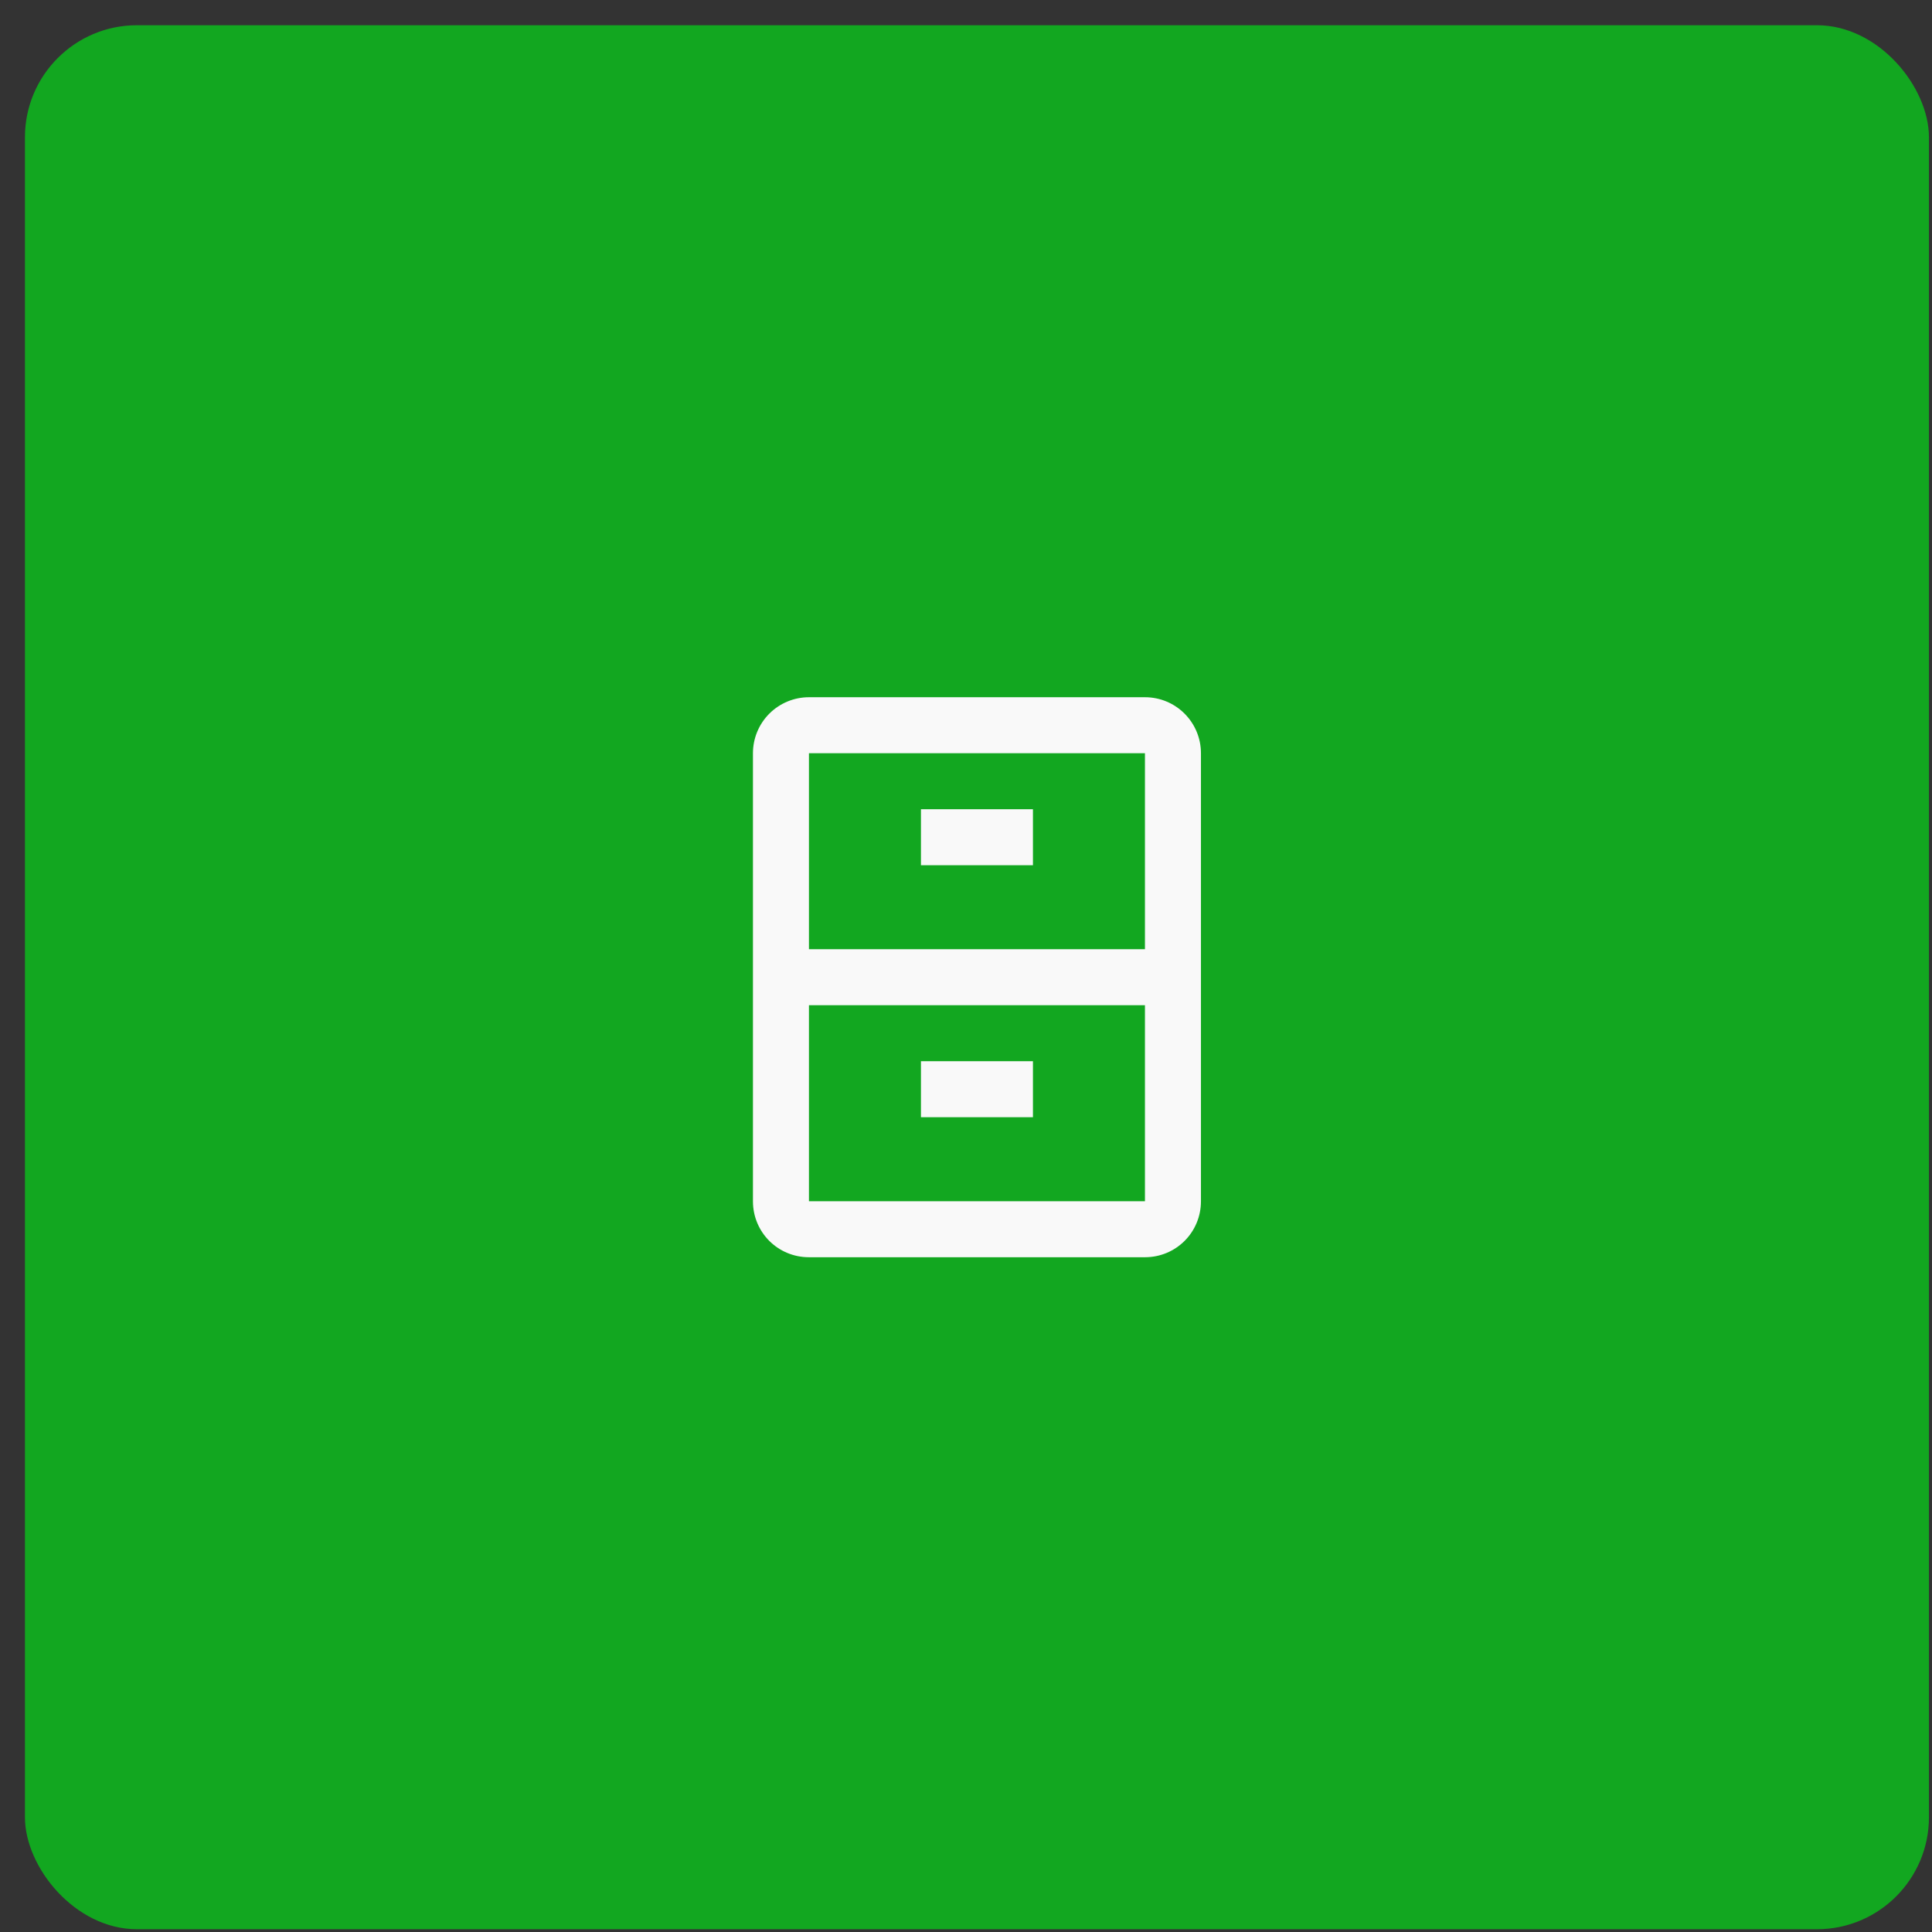 <svg width="69" height="69" viewBox="0 0 69 69" fill="none" xmlns="http://www.w3.org/2000/svg">
<rect x="0" y="0" width="69" height="69" fill="#333333" stroke="none"/>
<rect x="0.891" y="0.901" width="68" height="68" rx="4" fill="#12A720"/>
<path d="M36.891 30.901H32.891V28.901H36.891V30.901ZM42.891 26.901V42.901C42.891 44.011 42.001 44.901 40.891 44.901H28.891C27.781 44.901 26.891 44.011 26.891 42.901V26.901C26.891 26.371 27.101 25.862 27.476 25.487C27.852 25.112 28.36 24.901 28.891 24.901H40.891C42.001 24.901 42.891 25.801 42.891 26.901ZM40.891 35.901H28.891V42.901H40.891V35.901ZM40.891 26.901H28.891V33.901H40.891V26.901ZM36.891 37.901H32.891V39.901H36.891V37.901Z" fill="#F9F9F9"/>
</svg>
